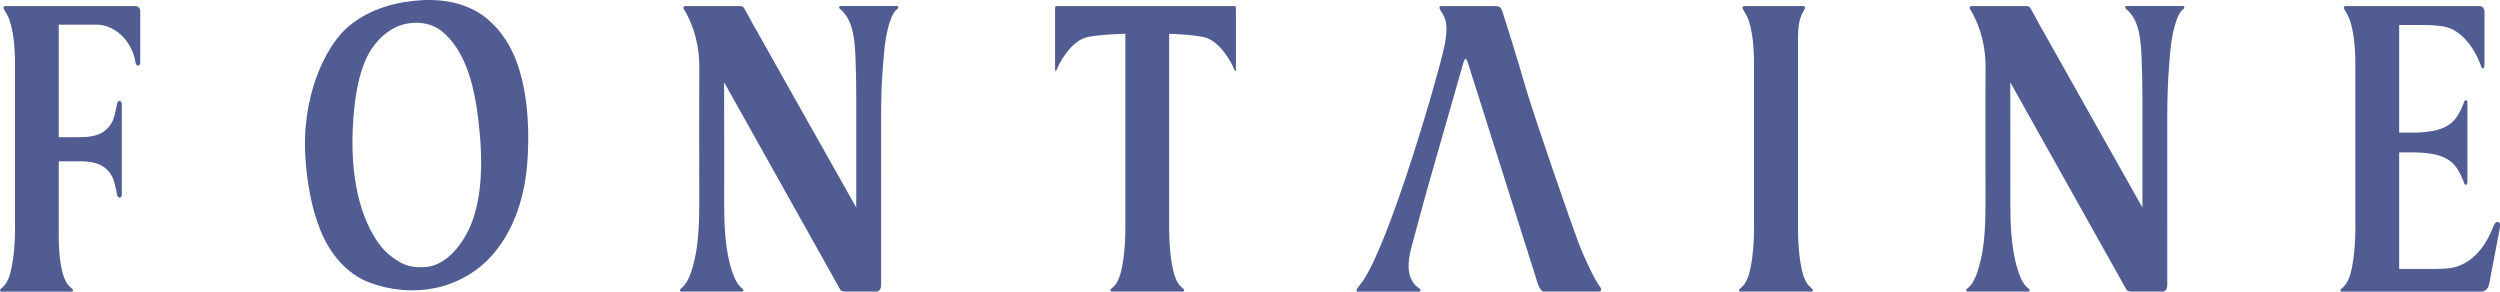 <?xml version="1.0" encoding="utf-8"?>
<!-- Generator: Adobe Illustrator 23.0.3, SVG Export Plug-In . SVG Version: 6.00 Build 0)  -->
<svg version="1.1" id="レイヤー_1" xmlns="http://www.w3.org/2000/svg" xmlns:xlink="http://www.w3.org/1999/xlink" x="0px"
	 y="0px" viewBox="0 0 300 35" style="enable-background:new 0 0 300 35;" xml:space="preserve">
<style type="text/css">
	.st0{fill:#515D92;}
</style>
<g>
	<path class="st0" d="M16.62,0.86c-0.14-0.12-0.24-0.13-0.41-0.13c-0.32,0-15.53,0-15.53,0c-0.32,0-0.31,0.22-0.15,0.48
		C0.77,1.6,0.99,1.97,1.14,2.42C1.64,3.89,1.75,5.56,1.8,7.13v19.75c0,0,0.1,3.68-0.63,6.13c-0.18,0.6-0.49,1.16-0.97,1.57
		C0.14,34.63,0,34.73,0,34.84C0,34.93,0.11,35,0.17,35H8.6c0.06,0,0.17-0.07,0.17-0.16c0-0.12-0.14-0.21-0.2-0.26
		c-0.12-0.1-0.23-0.21-0.34-0.33c-0.01-0.01-0.02-0.02-0.02-0.02c-0.05-0.05-0.09-0.11-0.13-0.16c-0.2-0.29-0.36-0.7-0.44-0.91
		c-0.01-0.04-0.03-0.08-0.04-0.12c0-0.01-0.01-0.02-0.01-0.02c-0.3-0.99-0.54-2.45-0.54-4.63v-9.03c0.77,0,1.53,0.01,2.31,0
		c1.61-0.03,3.29,0.18,4.15,1.94c0.2,0.4,0.36,1.2,0.46,1.65c0.02,0.11,0.04,0.26,0.07,0.4c0.04,0.17,0.11,0.32,0.25,0.36
		c0.18,0.05,0.33-0.14,0.33-0.37V12.48c0-0.23-0.14-0.42-0.33-0.37c-0.14,0.04-0.21,0.19-0.25,0.36c-0.03,0.14-0.05,0.29-0.07,0.4
		c-0.09,0.45-0.26,1.25-0.46,1.65c-0.86,1.75-2.53,1.97-4.15,1.94c-0.78-0.01-1.54,0-2.31,0V2.96c0.59,0,3.59,0,4.53,0
		c1.64,0,3.29,1.1,4.15,2.86c0.2,0.4,0.36,0.84,0.46,1.3c0.03,0.11,0.04,0.26,0.07,0.39c0.04,0.17,0.11,0.32,0.25,0.36
		c0.18,0.05,0.32-0.14,0.32-0.37V1.41C16.85,1.19,16.76,0.98,16.62,0.86"/>
	<path class="st0" d="M191.93,34.31c-0.53-0.68-1.77-3.25-2.5-5.15c-0.73-1.9-5.33-15.14-6.36-18.7c-1.03-3.6-2.77-9.05-2.77-9.05
		c-0.05-0.19-0.17-0.43-0.32-0.55c-0.14-0.12-0.37-0.13-0.54-0.13c-0.32,0-6.45,0-6.45,0c-0.32,0-0.31,0.22-0.15,0.48
		c0.24,0.39,0.48,0.75,0.61,1.21c0.16,0.58,0.2,1.58-0.13,3.15c-0.76,3.63-6.56,23.54-9.8,28.18c-0.02,0.03-0.47,0.62-0.55,0.73
		c-0.05,0.07-0.2,0.24-0.2,0.36c0,0.09,0.1,0.16,0.17,0.16h0.2H170h0.29c0.07,0,0.17-0.07,0.17-0.16c0-0.12-0.13-0.23-0.2-0.27
		c-0.13-0.09-0.26-0.19-0.37-0.3c-1.17-1.16-0.92-3.05-0.55-4.48c0.47-1.78,0.95-3.56,1.44-5.33c0.36-1.31,0.72-2.61,1.1-3.92
		c0,0,3.72-12.99,3.72-12.99s0.24-1.09,0.55,0l8.42,26.6c0,0,0.32,0.84,0.66,0.84h6.61C191.84,35,192.46,34.99,191.93,34.31"/>
	<path class="st0" d="M217.37,34.58c-0.12-0.1-0.23-0.22-0.34-0.33c0-0.01-0.01-0.01-0.02-0.02c-0.05-0.05-0.09-0.11-0.14-0.17
		c-0.27-0.41-0.46-1-0.48-1.05c-0.5-1.67-0.61-3.91-0.63-5.17c0,0,0-21.08,0-21.27V4.49c0.02-1.26,0.11-2.27,0.73-3.28
		c0.17-0.27,0.17-0.48-0.15-0.48h-6.98c-0.32,0-0.31,0.22-0.15,0.48c0.24,0.39,0.46,0.75,0.62,1.21c0.49,1.47,0.61,3.13,0.65,4.71
		v19.75c0,0,0.1,3.67-0.63,6.12c-0.02,0.05-0.2,0.64-0.48,1.05c-0.04,0.06-0.09,0.11-0.13,0.17c-0.01,0.01-0.01,0.01-0.02,0.02
		c-0.11,0.12-0.22,0.23-0.34,0.33c-0.06,0.05-0.2,0.15-0.2,0.26c0,0.09,0.1,0.16,0.17,0.16h8.53c0.06,0,0.17-0.07,0.17-0.16
		C217.58,34.73,217.44,34.63,217.37,34.58"/>
	<path class="st0" d="M148.17,0.73h-20.98h-0.43c-0.19,0-0.15,0.22-0.15,0.48v7.11c0,0,0.02,0.51,0.21,0
		c0.19-0.51,1.63-3.47,3.73-3.88c1.29-0.26,3.24-0.35,4.49-0.39v22.83c0,0,0.1,3.67-0.63,6.12c-0.01,0.05-0.2,0.64-0.48,1.05
		c-0.04,0.06-0.08,0.11-0.13,0.17c-0.01,0.01-0.01,0.01-0.02,0.02c-0.11,0.12-0.22,0.23-0.34,0.33c-0.06,0.05-0.2,0.15-0.2,0.26
		c0,0.09,0.11,0.16,0.17,0.16h8.52c0.07,0,0.17-0.06,0.17-0.16c0-0.12-0.14-0.21-0.2-0.26c-0.12-0.1-0.23-0.21-0.34-0.33
		c-0.01-0.01-0.01-0.01-0.02-0.02c-0.04-0.05-0.09-0.11-0.13-0.17c-0.28-0.41-0.46-1-0.48-1.05c-0.5-1.67-0.61-3.91-0.63-5.17
		c0,0-0.01-23.64,0-23.78c1.23,0.05,2.9,0.15,4.07,0.38c2.1,0.41,3.54,3.37,3.73,3.88c0.19,0.51,0.21,0,0.21,0V1.21
		C148.31,0.94,148.35,0.73,148.17,0.73"/>
	<path class="st0" d="M90.77,3.63c-0.18-0.22-1.42-2.65-1.56-2.77c-0.14-0.12-0.25-0.13-0.41-0.13h-6.1h-0.43
		c-0.32,0-0.31,0.22-0.15,0.48c1.23,2,1.85,4.57,1.8,7.11c-0.03,1.61-0.01,14.27-0.01,16c0,1.17-0.02,2.34-0.1,3.5
		c-0.08,1.16-0.22,2.34-0.49,3.46c-0.08,0.32-0.16,0.63-0.25,0.94c-0.16,0.56-0.4,1.17-0.69,1.65c-0.17,0.27-0.37,0.51-0.59,0.7
		c-0.06,0.05-0.2,0.15-0.2,0.26c0,0.09,0.11,0.16,0.17,0.16h6.35h0.93c0.06,0,0.17-0.06,0.17-0.16c0-0.12-0.14-0.21-0.2-0.26
		c-0.23-0.19-0.43-0.42-0.59-0.7c-0.44-0.75-0.72-1.71-0.93-2.59c-0.26-1.13-0.4-2.3-0.49-3.47c-0.08-1.17-0.1-2.33-0.1-3.5
		c0-1.74,0.01-12.83-0.01-14.44l13.92,24.85c0,0,0.09,0.27,0.63,0.27h3.75c0,0,0.54,0,0.54-0.8V14.31c0-2.1,0.05-4.21,0.22-6.3
		c0.15-1.91,0.28-3.9,0.93-5.66c0.17-0.45,0.37-0.91,0.72-1.2c0.06-0.05,0.2-0.15,0.2-0.27c0-0.09-0.11-0.16-0.17-0.16h-5.84h-0.93
		c-0.07,0-0.17,0.07-0.17,0.16c0,0.12,0.14,0.21,0.2,0.27c1.6,1.37,1.7,3.99,1.78,6.07c0.05,1.4,0.08,2.79,0.08,4.19
		c0,1.73,0,11,0,12.73l0,0.76C102.65,24.77,90.77,3.63,90.77,3.63"/>
	<path class="st0" d="M245.12,3.63c-0.17-0.22-1.42-2.65-1.56-2.77c-0.14-0.12-0.24-0.13-0.41-0.13h-6.1h-0.43
		c-0.32,0-0.31,0.22-0.15,0.48c1.23,2,1.85,4.57,1.8,7.11c-0.03,1.61-0.02,14.27-0.01,16c0,1.17-0.02,2.34-0.1,3.5
		c-0.08,1.16-0.22,2.34-0.49,3.46c-0.08,0.32-0.16,0.63-0.25,0.94c-0.16,0.56-0.4,1.17-0.69,1.65c-0.16,0.27-0.36,0.51-0.59,0.7
		c-0.06,0.05-0.2,0.15-0.2,0.26c0,0.09,0.11,0.16,0.17,0.16h6.35h0.93c0.07,0,0.17-0.06,0.17-0.16c0-0.12-0.13-0.21-0.2-0.26
		c-0.23-0.19-0.43-0.42-0.6-0.7c-0.44-0.75-0.72-1.71-0.93-2.59c-0.26-1.13-0.4-2.3-0.49-3.47c-0.08-1.17-0.1-2.33-0.1-3.5
		c0-1.74,0.01-12.83-0.01-14.44l13.92,24.85c0,0,0.09,0.27,0.63,0.27h3.75c0,0,0.54,0,0.54-0.8V14.31c0-2.1,0.05-4.21,0.21-6.3
		c0.15-1.91,0.28-3.9,0.93-5.66c0.17-0.45,0.38-0.91,0.72-1.2c0.06-0.05,0.2-0.15,0.2-0.27c0-0.09-0.11-0.16-0.17-0.16h-5.84h-0.93
		c-0.06,0-0.17,0.07-0.17,0.16c0,0.12,0.14,0.21,0.2,0.27c1.6,1.37,1.7,3.99,1.78,6.07c0.05,1.4,0.09,2.79,0.09,4.19
		c0,1.73,0,11,0,12.73l0,0.76C257,24.77,245.12,3.63,245.12,3.63"/>
	<path class="st0" d="M63.37,15.27c-0.11-3.08-0.57-6.29-1.9-9.09c-0.93-1.96-2.48-3.82-4.38-4.86c-2.68-1.48-5.87-1.54-8.72-1.04
		c-3.06,0.53-6.12,1.91-8.03,4.49c-1.69,2.28-2.73,5.03-3.29,7.82c-0.16,0.79-0.28,1.6-0.35,2.4c-0.12,1.24-0.13,2.5-0.06,3.75
		c0.17,3.01,0.72,6.19,1.81,8.89c1.21,3,3.3,5.3,5.85,6.26c2.57,0.96,5.33,1.22,7.97,0.66c0.7-0.14,1.39-0.35,2.06-0.62
		c0.96-0.38,1.94-0.91,2.81-1.55c3.02-2.21,5-5.91,5.79-10.18c0.21-1.14,0.34-2.31,0.4-3.48C63.39,17.59,63.41,16.43,63.37,15.27
		 M56.63,26.66c-0.99,2.62-3.05,5.13-5.42,5.37c-1.05,0.11-2.16,0.01-3.14-0.52c-0.82-0.45-1.74-1.16-2.37-1.97
		c-2.46-3.14-3.85-8.46-3.28-15.5c0.19-2.46,0.61-5.21,1.68-7.32c1.08-2.12,2.93-3.61,4.87-3.91c1.45-0.23,2.94,0,4.19,1.06
		c2.39,2.03,3.49,5.5,4.03,8.95c0.16,1.02,0.27,2.05,0.37,3.08C57.89,19.43,57.86,23.39,56.63,26.66"/>
	<path class="st0" d="M299.71,26.64c-0.32,0-0.47,0.45-0.59,0.76c-0.18,0.43-0.38,0.85-0.59,1.25c-1.01,1.85-2.57,3.19-4.33,3.49
		c-0.61,0.1-1.23,0.13-1.84,0.13h-1.85h-2.22h-0.02h-0.37v-3.32v-0.57V18.29h1.82c0.51,0,1.04,0.03,1.55,0.09
		c0.9,0.11,1.84,0.32,2.64,0.87c0.38,0.26,0.71,0.61,0.98,1.04c0.29,0.45,0.56,0.99,0.75,1.53c0.04,0.13,0.1,0.35,0.24,0.35
		c0.18,0,0.21-0.15,0.21-0.38v-9.39c0-0.23-0.03-0.38-0.21-0.38c-0.14,0-0.2,0.23-0.24,0.35c-0.18,0.53-0.46,1.08-0.75,1.53
		c-0.27,0.43-0.6,0.78-0.98,1.04c-0.8,0.55-1.74,0.76-2.64,0.88c-0.51,0.06-1.04,0.09-1.55,0.09h-1.82V3h2.83
		c0.37,0,0.74,0,1.11,0.03c0.99,0.06,1.91,0.13,2.82,0.7c0.3,0.18,0.58,0.4,0.85,0.65c0.93,0.87,1.65,2.06,2.15,3.38
		c0.07,0.18,0.14,0.47,0.28,0.47c0.19,0,0.2-0.49,0.2-0.72V1.41c0-0.22-0.09-0.43-0.23-0.55c-0.14-0.12-0.25-0.13-0.41-0.13
		c-0.32,0-15.21,0-15.55,0h-0.43c-0.32,0-0.32,0.22-0.15,0.48c0.24,0.39,0.46,0.75,0.61,1.21c0.5,1.47,0.61,3.13,0.66,4.71v19.75
		c0,0,0.1,3.68-0.63,6.13c-0.18,0.61-0.48,1.16-0.96,1.57c-0.07,0.05-0.2,0.15-0.2,0.26c0,0.09,0.1,0.16,0.17,0.16h8h8.74
		c0.29,0,0.57-0.15,0.75-0.44c0.22-0.35,0.27-0.87,0.35-1.3c0.06-0.31,0.87-4.55,0.99-5.22c0.04-0.19,0.07-0.39,0.11-0.58
		C299.99,27.14,300.13,26.64,299.71,26.64"/>
</g>
</svg>
